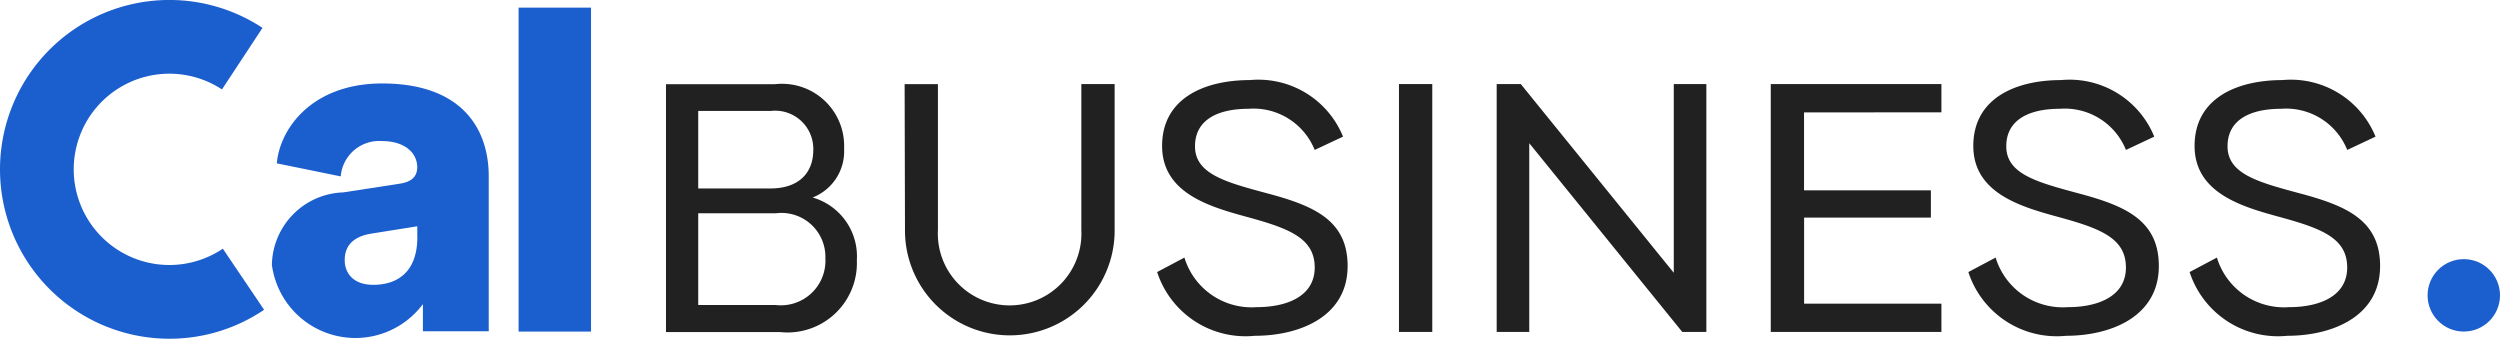<svg xmlns="http://www.w3.org/2000/svg" viewBox="0 0 97.225 13.174"><g transform="translate(-96.64 -263.405)"><path fill="#1b5ece" d="M116.808 263.702h2.817v12.598h-2.817z"/><circle cx="1.408" cy="1.408" r="1.408" transform="translate(191.049 273.483)" fill="#1b5ece"/><path d="M103.227 276.578a6.587 6.587 0 1 1 3.622-12.089l-1.577 2.394a3.72 3.72 0 1 0 .034 6.193l1.605 2.376a6.555 6.555 0 0 1-3.684 1.126z" fill="#1b5ece"/><path d="M306.017 331.055l2.2-.339c.508-.075.678-.32.678-.64 0-.546-.471-1.017-1.375-1.017a1.5 1.5 0 0 0-1.6 1.374l-2.485-.508c.113-1.337 1.356-3.106 4.1-3.106 3.031 0 4.141 1.694 4.141 3.614v6.023h-2.56v-1.056a3.276 3.276 0 0 1-5.873-1.525 2.871 2.871 0 0 1 2.774-2.82zm2.88 1.732v-.414l-1.768.282c-.6.094-1.054.376-1.054 1.035 0 .49.32.96 1.111.96.845.001 1.714-.414 1.714-1.863z" transform="translate(-196.029 -60.168)" fill="#1b5ece"/><path d="M609.823 334.085a2.7 2.7 0 0 1-2.989 2.8h-4.434v-9.64h4.242a2.416 2.416 0 0 1 2.685 2.507 1.927 1.927 0 0 1-1.226 1.9 2.38 2.38 0 0 1 1.722 2.433zm-3.36-5.8h-2.809v3.015h2.809c1.075 0 1.666-.579 1.666-1.5a1.484 1.484 0 0 0-1.667-1.513zm2.135 5.757a1.709 1.709 0 0 0-1.928-1.776h-3.016v3.567h3.016a1.732 1.732 0 0 0 1.93-1.79z" transform="translate(-479.86 -60.566)" fill="#212121"/><path d="M791.816 327.24v5.76a4.077 4.077 0 0 1-8.153 0l-.014-5.756h1.295v5.672a2.792 2.792 0 1 0 5.577 0v-5.676z" transform="translate(-651.828 -60.566)" fill="#212121"/><path d="M981.508 327.06a2.563 2.563 0 0 0-2.575-1.6c-1.127 0-2.079.386-2.079 1.459s1.184 1.391 2.768 1.818c1.818.482 3.167 1.033 3.167 2.837 0 1.983-1.886 2.714-3.608 2.714a3.615 3.615 0 0 1-3.8-2.479l1.061-.563a2.729 2.729 0 0 0 2.809 1.928c1.185 0 2.258-.427 2.258-1.542s-.95-1.5-2.492-1.928c-1.46-.4-3.443-.9-3.443-2.8 0-1.859 1.652-2.561 3.415-2.561a3.554 3.554 0 0 1 3.622 2.2z" transform="translate(-833.74 -57.824)" fill="#212121"/><path d="M152.341 266.674v9.64h-1.295v-9.64z" fill="#212121"/><path d="M162.063 276.314l-5.95-7.34v7.34h-1.267v-9.64h.937l5.95 7.34v-7.34h1.267v9.64z" fill="#212121"/><path d="M166.799 267.776v3.03h4.933v1.061h-4.93v3.348h5.34v1.1h-6.637v-9.641h6.637v1.1z" fill="#212121"/><path d="M1597.531 327.06a2.563 2.563 0 0 0-2.575-1.6c-1.127 0-2.079.386-2.079 1.459s1.184 1.391 2.766 1.818c1.818.482 3.167 1.033 3.167 2.837 0 1.983-1.887 2.714-3.608 2.714a3.615 3.615 0 0 1-3.8-2.479l1.061-.563a2.729 2.729 0 0 0 2.809 1.928c1.185 0 2.258-.427 2.258-1.542s-.95-1.5-2.492-1.928c-1.46-.4-3.443-.9-3.443-2.8 0-1.859 1.653-2.561 3.415-2.561a3.555 3.555 0 0 1 3.622 2.2z" transform="translate(-1418.213 -57.824)" fill="#212121"/><path d="M1765.6 327.06a2.562 2.562 0 0 0-2.575-1.6c-1.13 0-2.08.386-2.08 1.459s1.185 1.391 2.766 1.818c1.818.482 3.167 1.033 3.167 2.837 0 1.983-1.887 2.714-3.608 2.714a3.615 3.615 0 0 1-3.8-2.479l1.061-.563a2.729 2.729 0 0 0 2.809 1.928c1.184 0 2.258-.427 2.258-1.542s-.95-1.5-2.492-1.928c-1.46-.4-3.443-.9-3.443-2.8 0-1.859 1.653-2.561 3.415-2.561a3.555 3.555 0 0 1 3.622 2.2z" transform="translate(-1577.676 -57.824)" fill="#212121"/></g></svg>